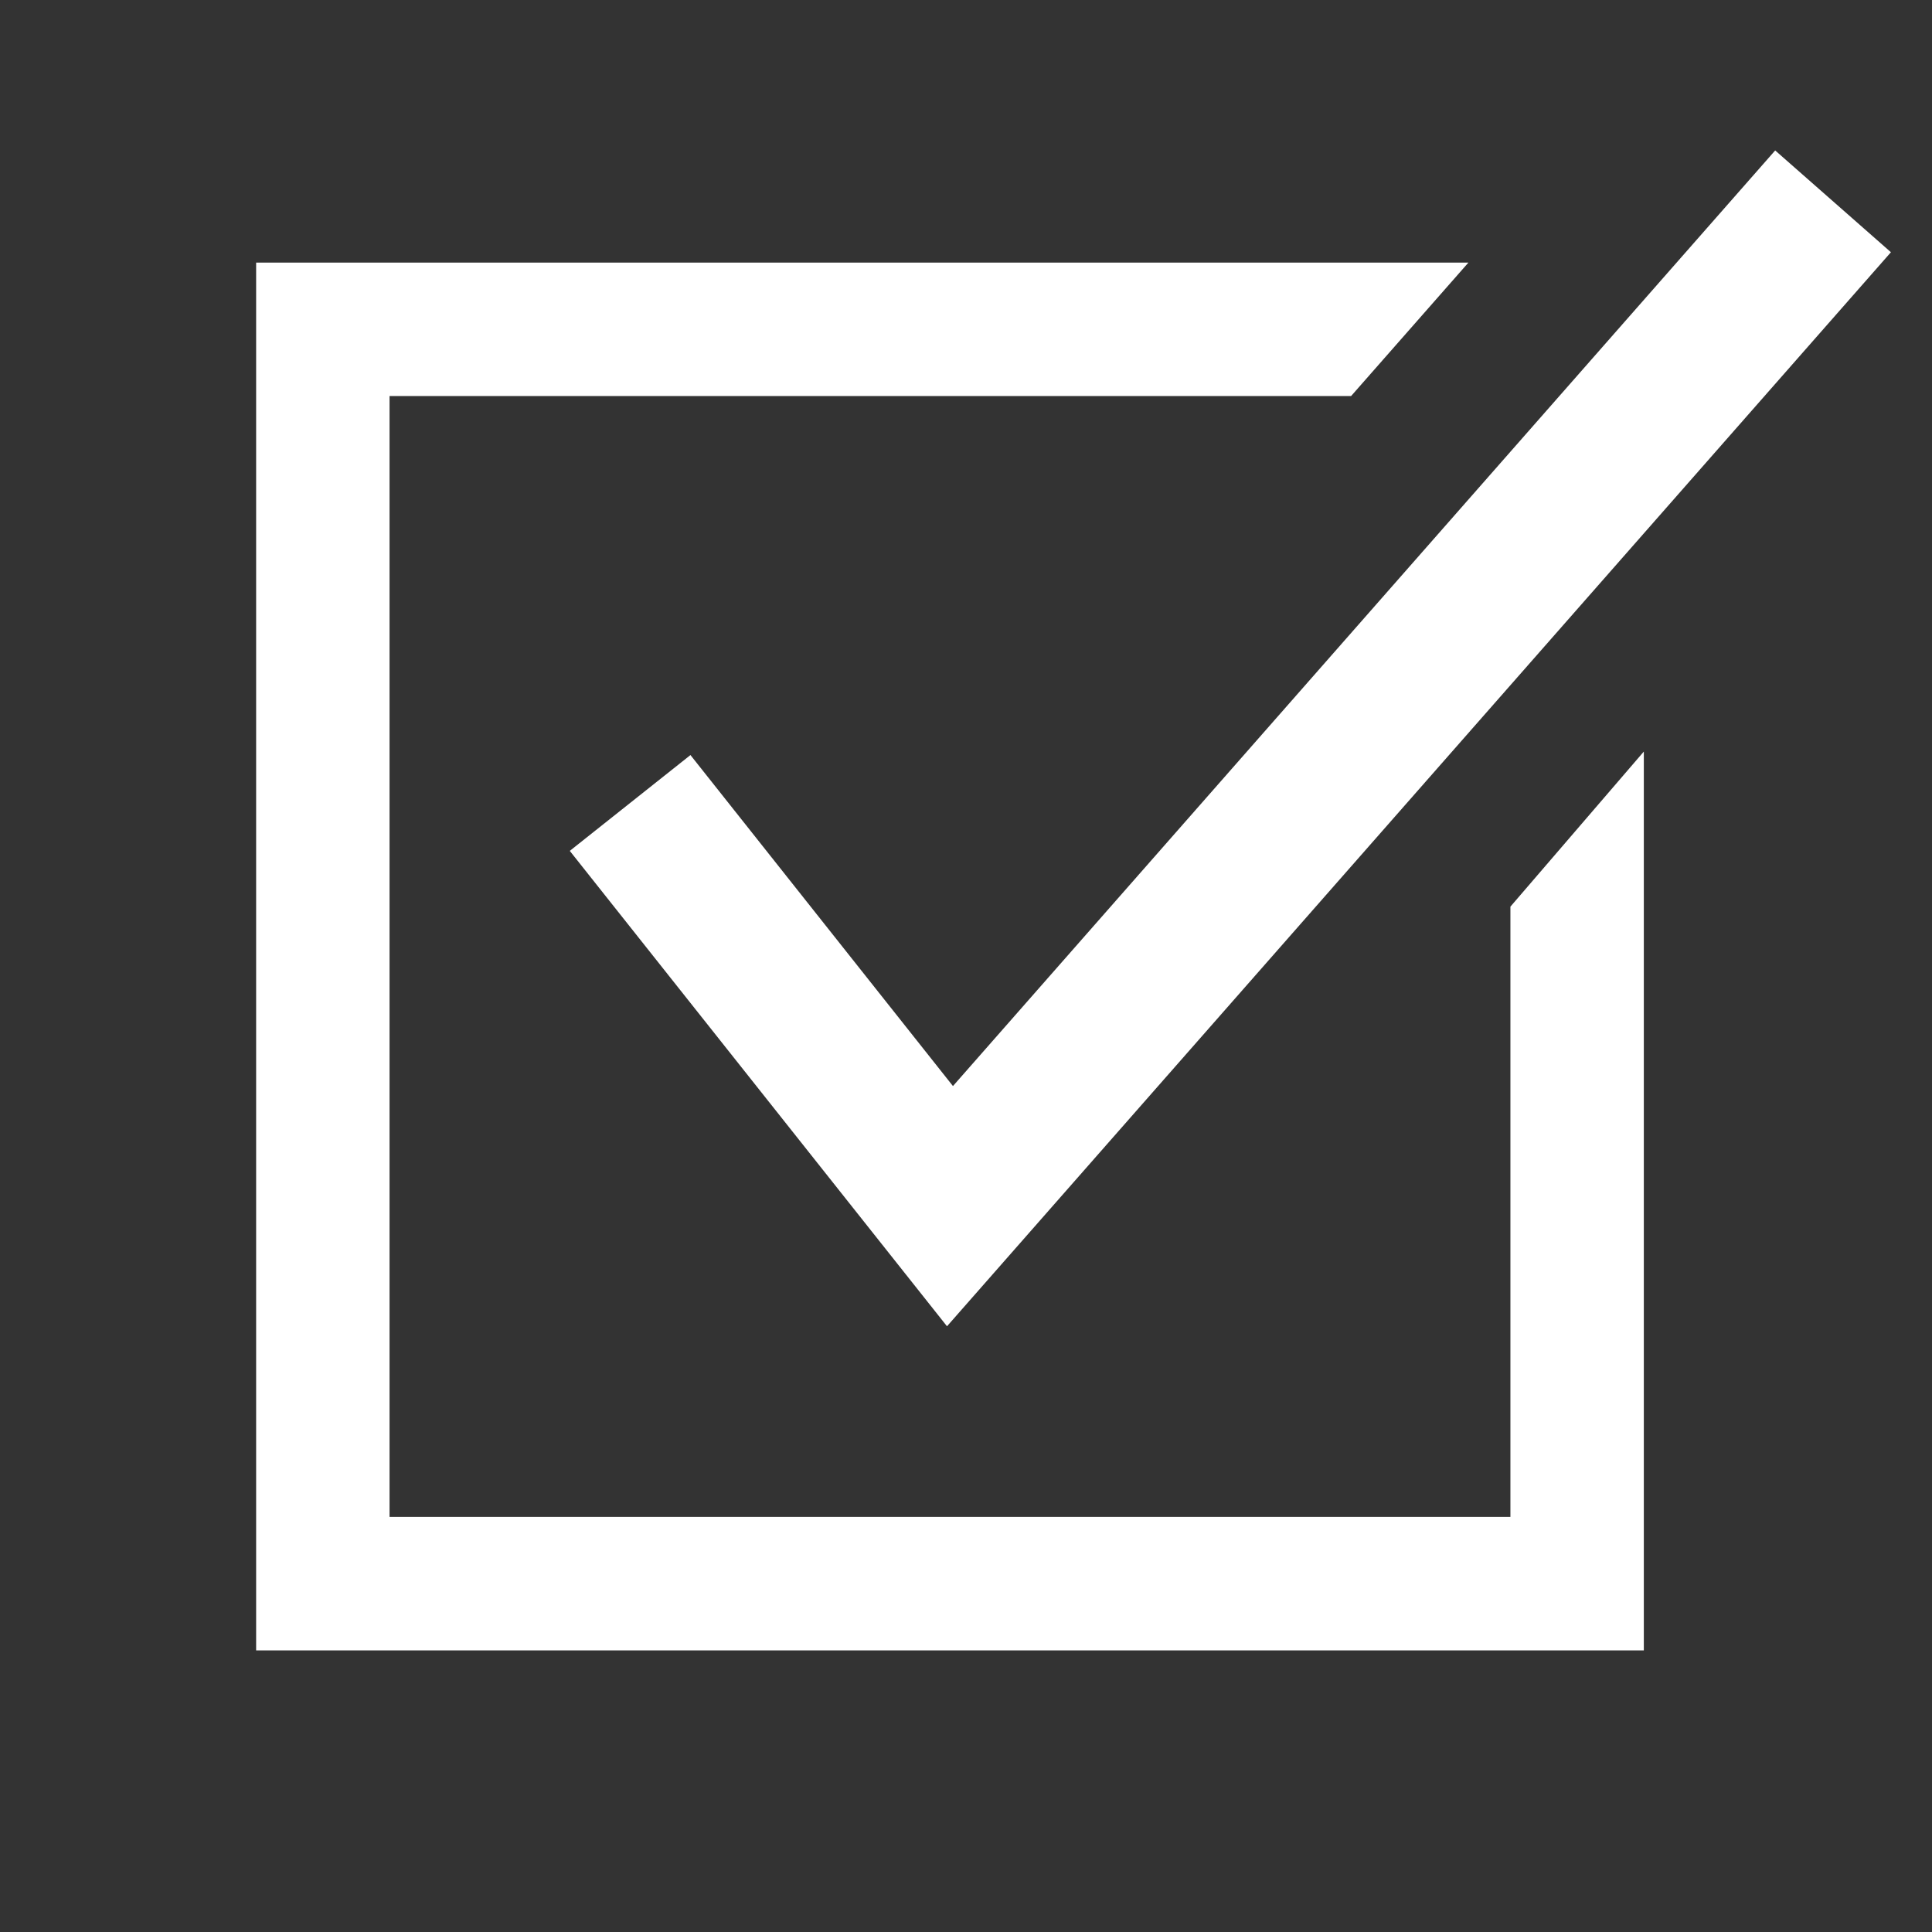 <?xml version="1.0" encoding="iso-8859-1"?>
<!-- Generator: Adobe Illustrator 16.0.0, SVG Export Plug-In . SVG Version: 6.00 Build 0)  -->
<!DOCTYPE svg PUBLIC "-//W3C//DTD SVG 1.1//EN" "http://www.w3.org/Graphics/SVG/1.1/DTD/svg11.dtd">
<svg version="1.1" id="art_blk" xmlns="http://www.w3.org/2000/svg" xmlns:xlink="http://www.w3.org/1999/xlink" x="0px" y="0px"
	 width="18.812px" height="18.812px" viewBox="0 0 18.812 18.812" enable-background="new 0 0 18.812 18.812" xml:space="preserve">
<rect x="0" y="0" width="18.812" height="18.812" fill="#333333" stroke="none"/>
<g>
	<g>
		<polygon fill="#FFFFFF" points="9.221,12.914 5.548,8.285 6.723,7.352 9.279,10.575 17.285,1.465 18.412,2.456 		"/>
	</g>
	<g>
		<g>
			<polygon fill="#FFFFFF" points="16.006,16.07 2.494,16.07 2.494,2.557 14.298,2.557 13.156,3.856 3.793,3.856 3.793,14.77 
				14.707,14.77 14.707,8.828 16.006,7.318 			"/>
		</g>
	</g>
</g>
</svg>

